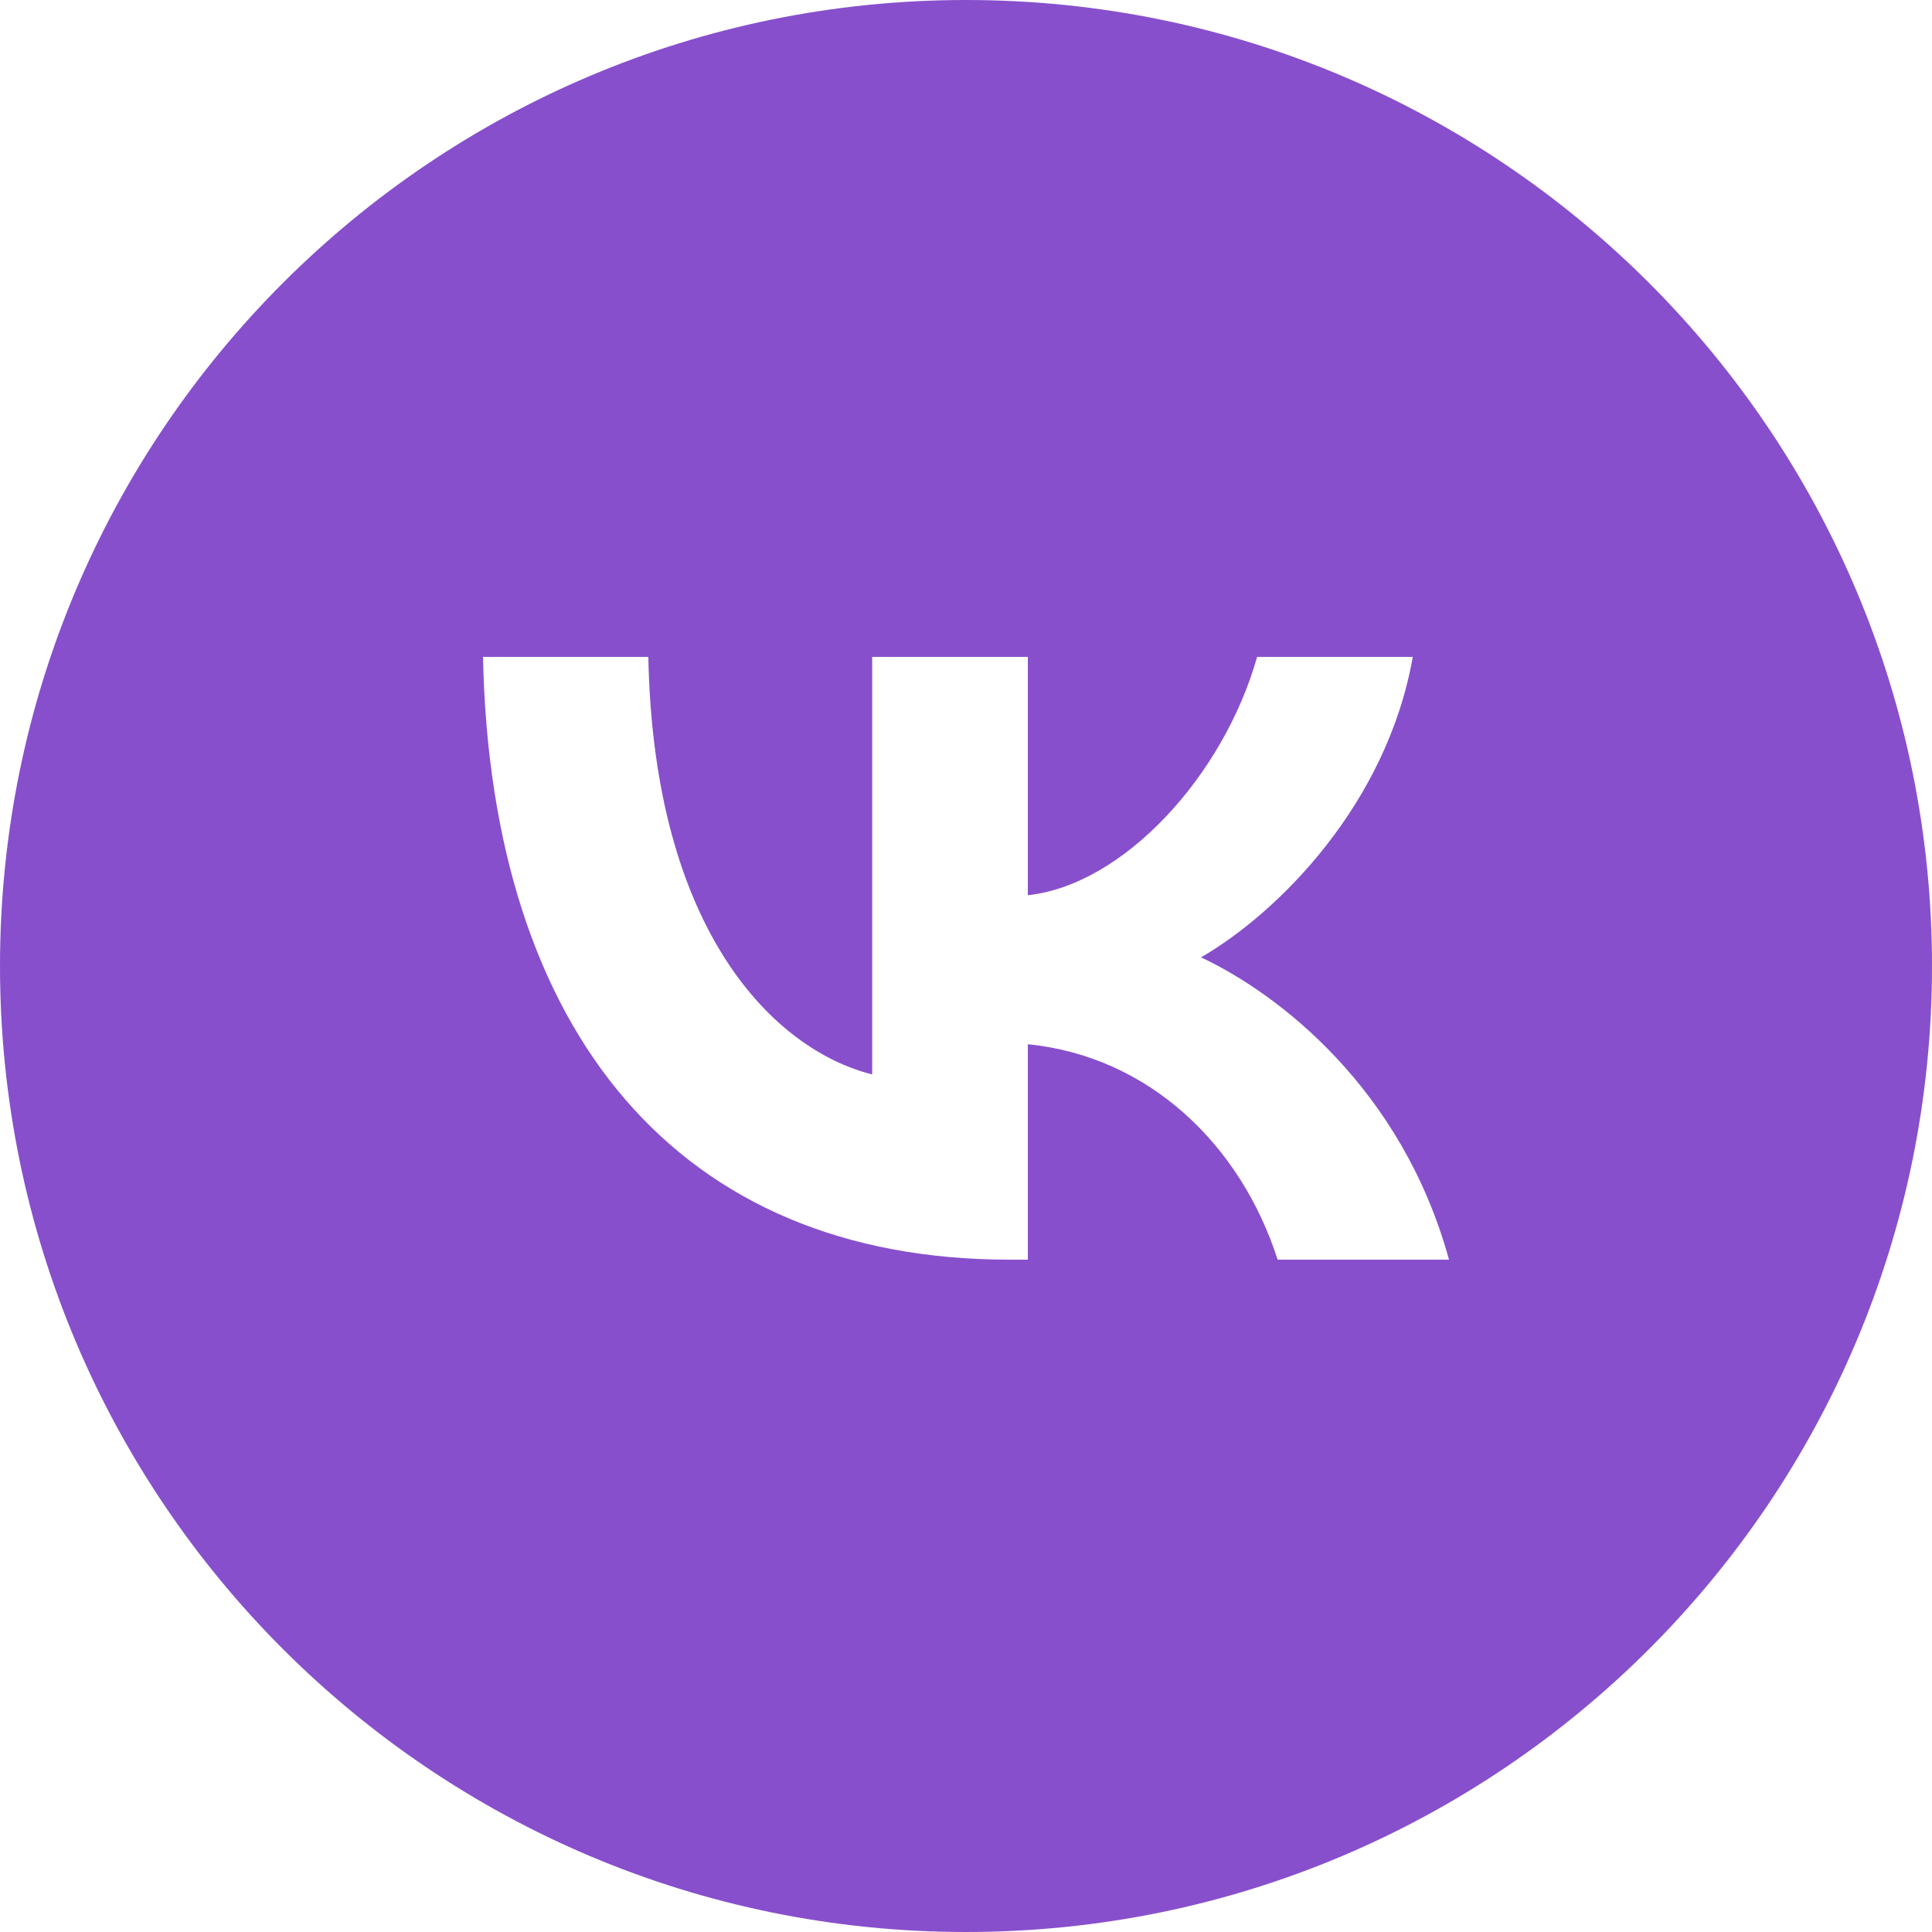 <?xml version="1.0" encoding="UTF-8"?> <svg xmlns="http://www.w3.org/2000/svg" width="140" height="140" viewBox="0 0 140 140" fill="none"> <g clip-path="url(#clip0_1059_71)"> <path fill-rule="evenodd" clip-rule="evenodd" d="M70 140C108.66 140 140 108.66 140 70C140 31.34 108.66 0 70 0C31.34 0 0 31.34 0 70C0 108.66 31.34 140 70 140ZM35 47.6C35.568 74.883 49.21 91.279 73.126 91.279H74.482V75.67C83.27 76.544 89.915 82.972 92.582 91.279H105C101.59 78.862 92.626 71.997 87.03 69.374C92.626 66.138 100.496 58.268 102.376 47.6H91.096C88.647 56.257 81.39 64.127 74.482 64.87V47.6H63.201V77.856C56.205 76.107 47.373 67.625 46.98 47.6H35Z" fill="#874FCC"></path> </g> <defs> <clipPath id="clip0_1059_71"> <rect width="140" height="140" fill="white"></rect> </clipPath> </defs> </svg> 